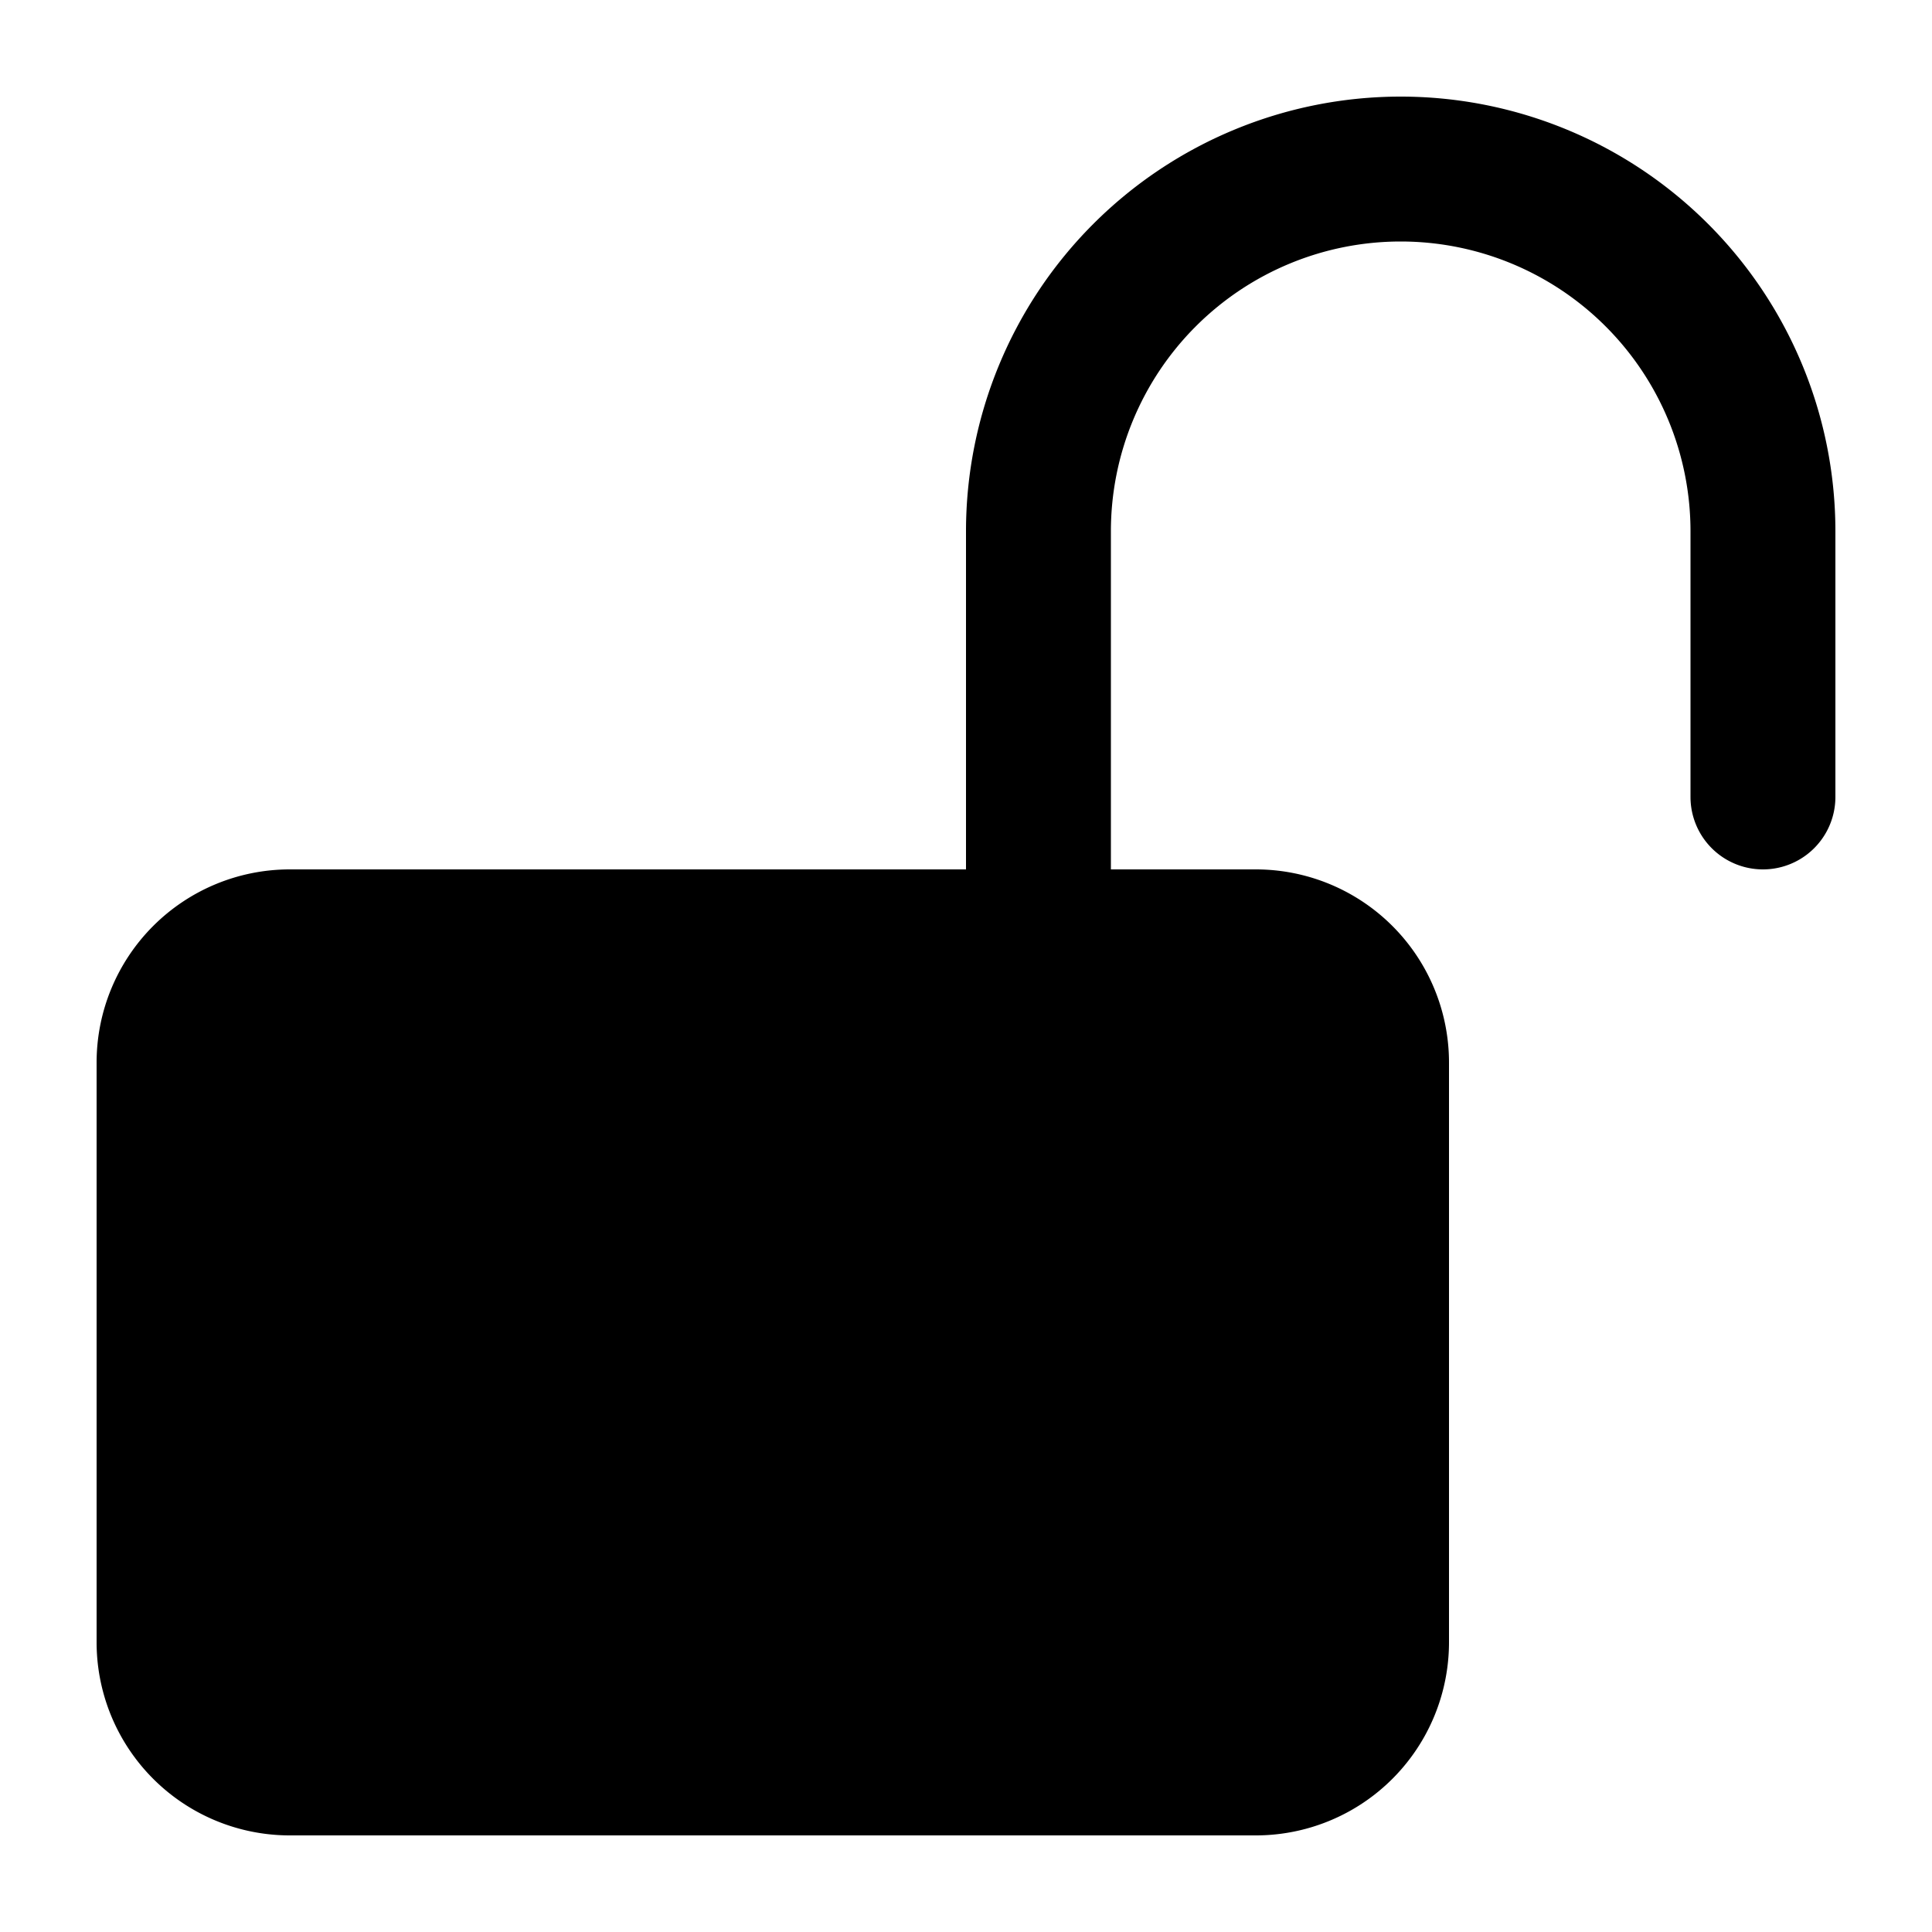 <svg xmlns="http://www.w3.org/2000/svg" viewBox="0 0 20 20" fill="currentColor" aria-hidden="true">
  <path fill-rule="evenodd" d="M14.5 1A4.5 4.5 0 0010 5.5V9H3a2 2 0 00-2 2v6a2 2 0 002 2h10a2 2 0 002-2v-6a2 2 0 00-2-2h-1.5V5.5a3 3 0 116 0v2.75a.75.75 0 001.5 0V5.5A4.5 4.5 0 0014.5 1z" clip-rule="evenodd"/>
</svg>
